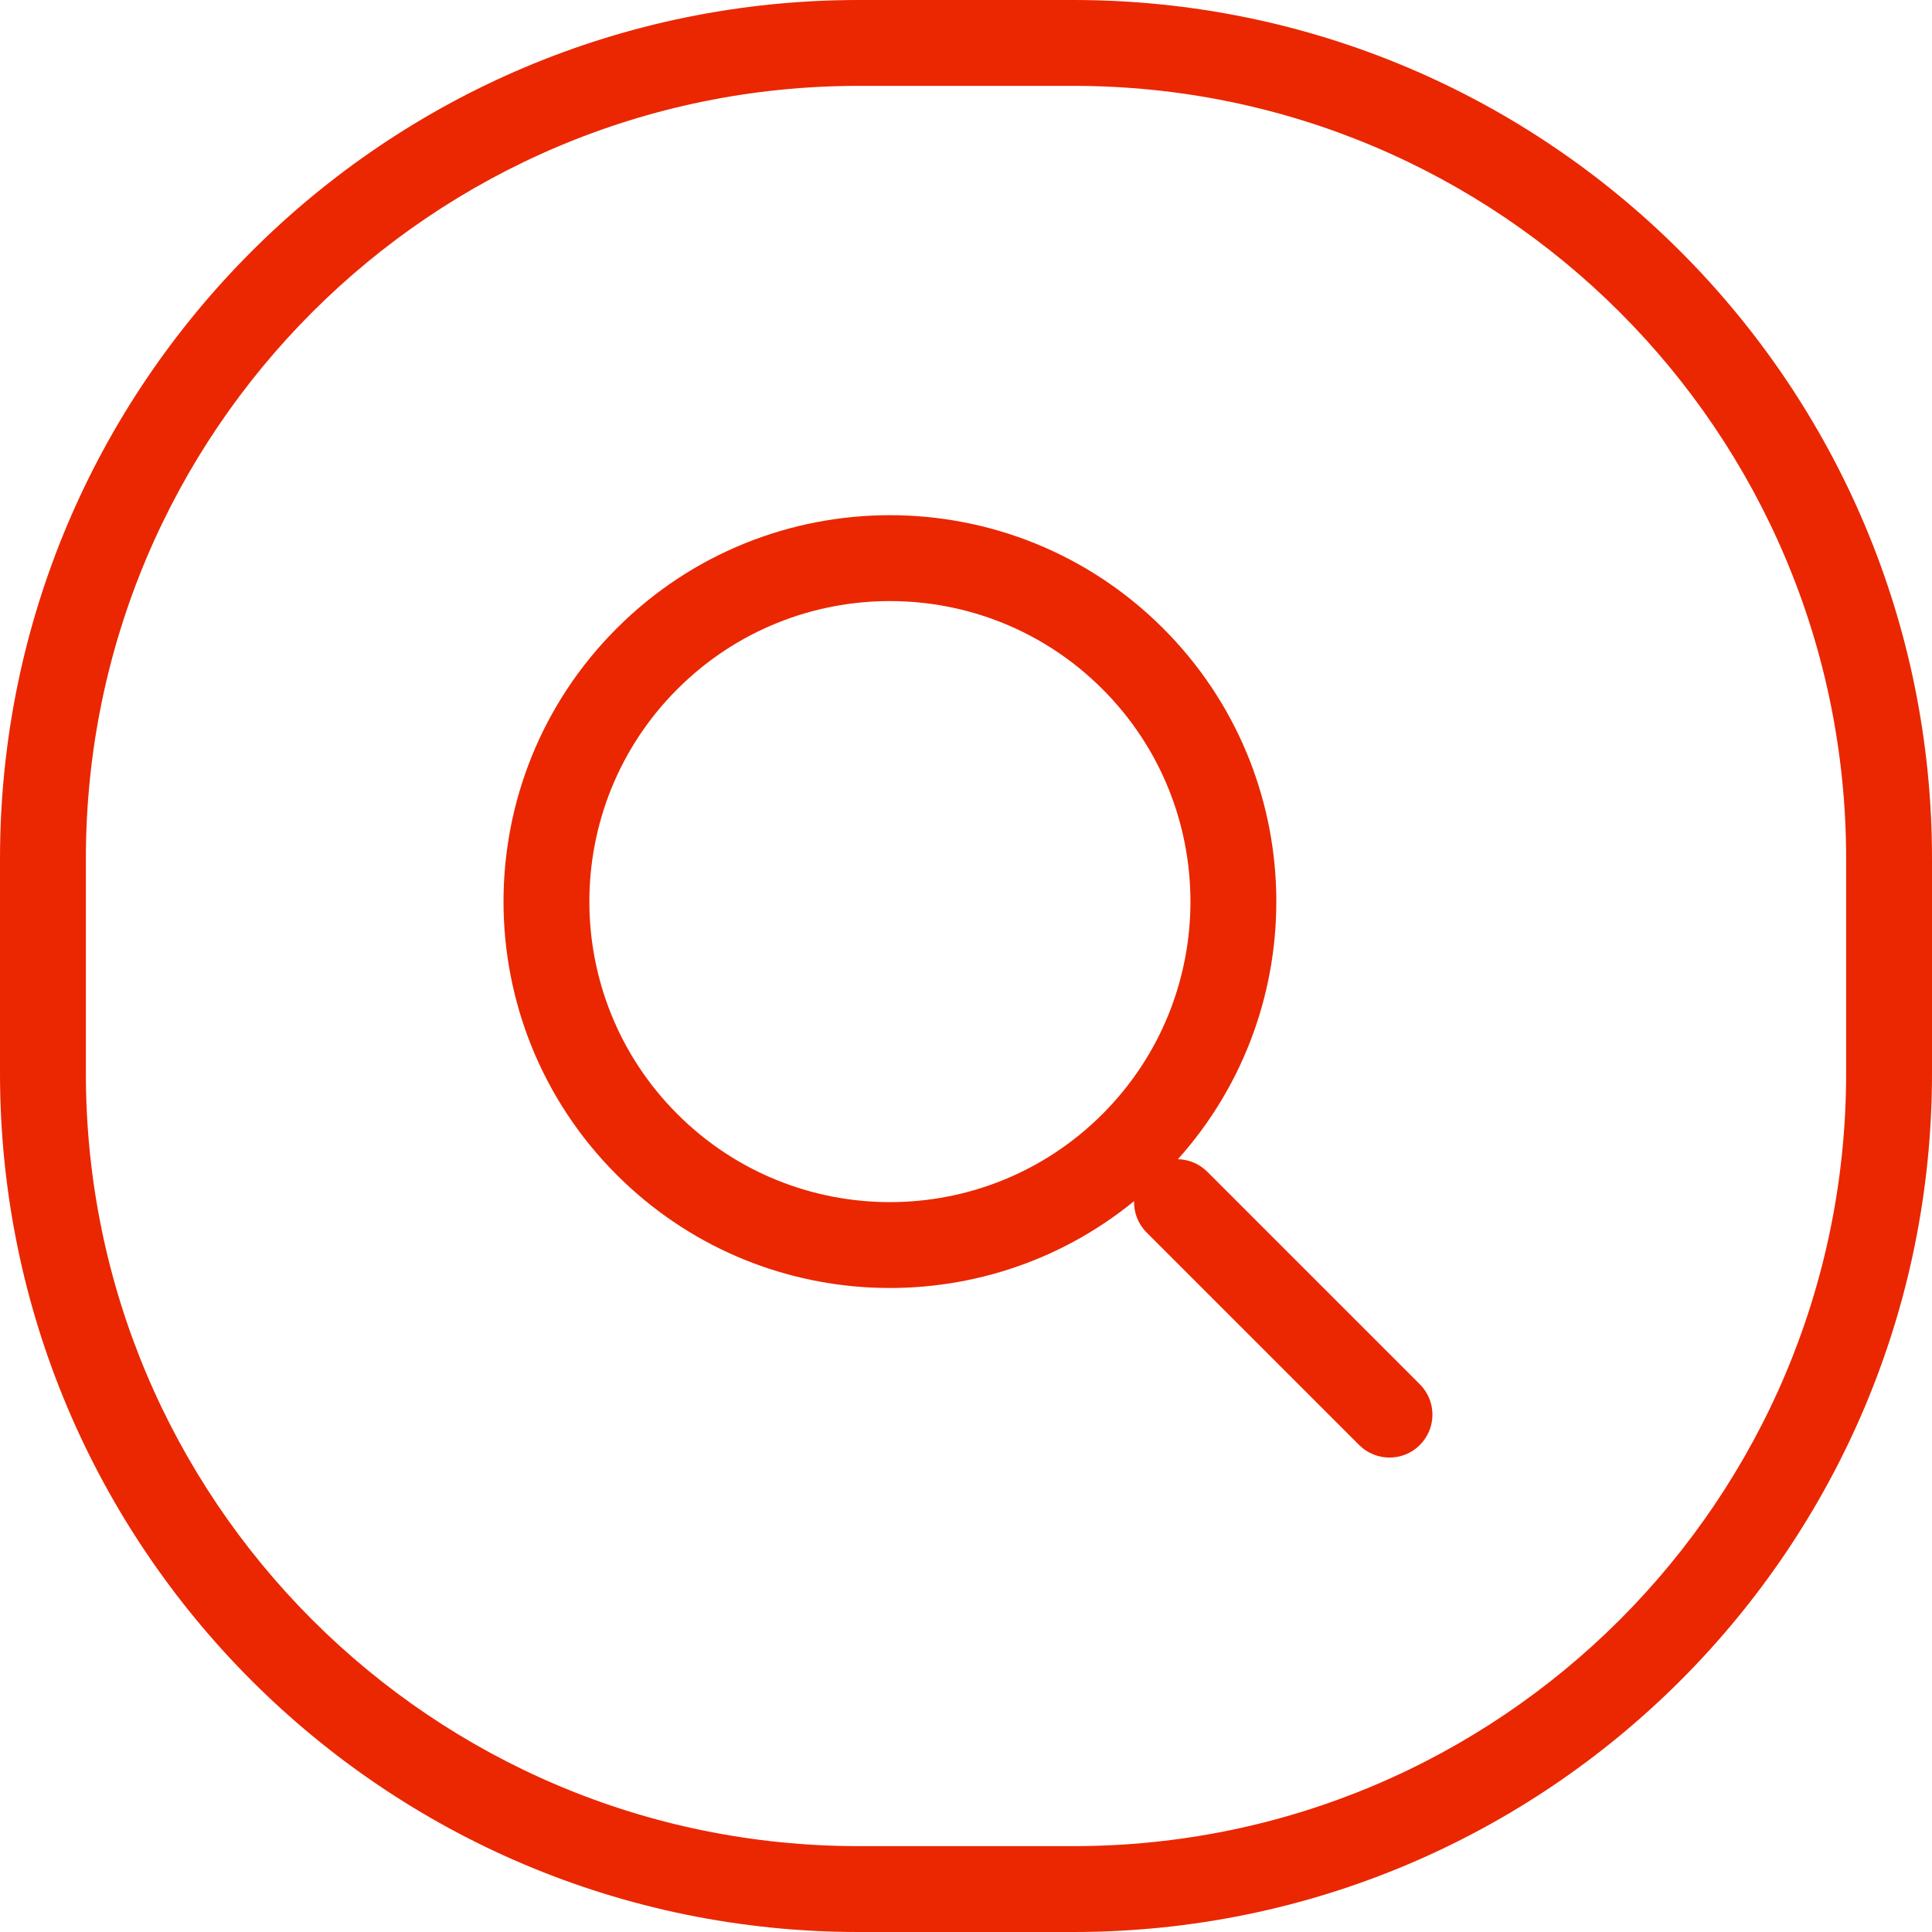 <?xml version="1.0" encoding="UTF-8"?> <svg xmlns="http://www.w3.org/2000/svg" width="45" height="45" viewBox="0 0 45 45" fill="none"><path fill-rule="evenodd" clip-rule="evenodd" d="M20 2H25C34.941 2 43 10.059 43 20V25C43 34.941 34.941 43 25 43H20C10.059 43 2 34.941 2 25V20C2 10.059 10.059 2 20 2ZM0 20C0 8.954 8.954 0 20 0H25C36.046 0 45 8.954 45 20V25C45 36.046 36.046 45 25 45H20C8.954 45 0 36.046 0 25V20ZM25.678 25.95C28.411 23.216 28.411 18.784 25.678 16.05C22.944 13.317 18.512 13.317 15.778 16.05C13.044 18.784 13.044 23.216 15.778 25.95C18.512 28.683 22.944 28.683 25.678 25.95ZM27.092 14.636C30.488 18.032 30.603 23.466 27.436 27C27.685 27.006 27.932 27.103 28.121 27.293L33.071 32.243C33.462 32.633 33.462 33.266 33.071 33.657C32.681 34.047 32.047 34.047 31.657 33.657L26.707 28.707C26.506 28.506 26.408 28.24 26.415 27.977C22.879 30.865 17.661 30.661 14.364 27.364C10.849 23.849 10.849 18.151 14.364 14.636C17.879 11.121 23.577 11.121 27.092 14.636Z" fill="#EA2700"></path></svg> 